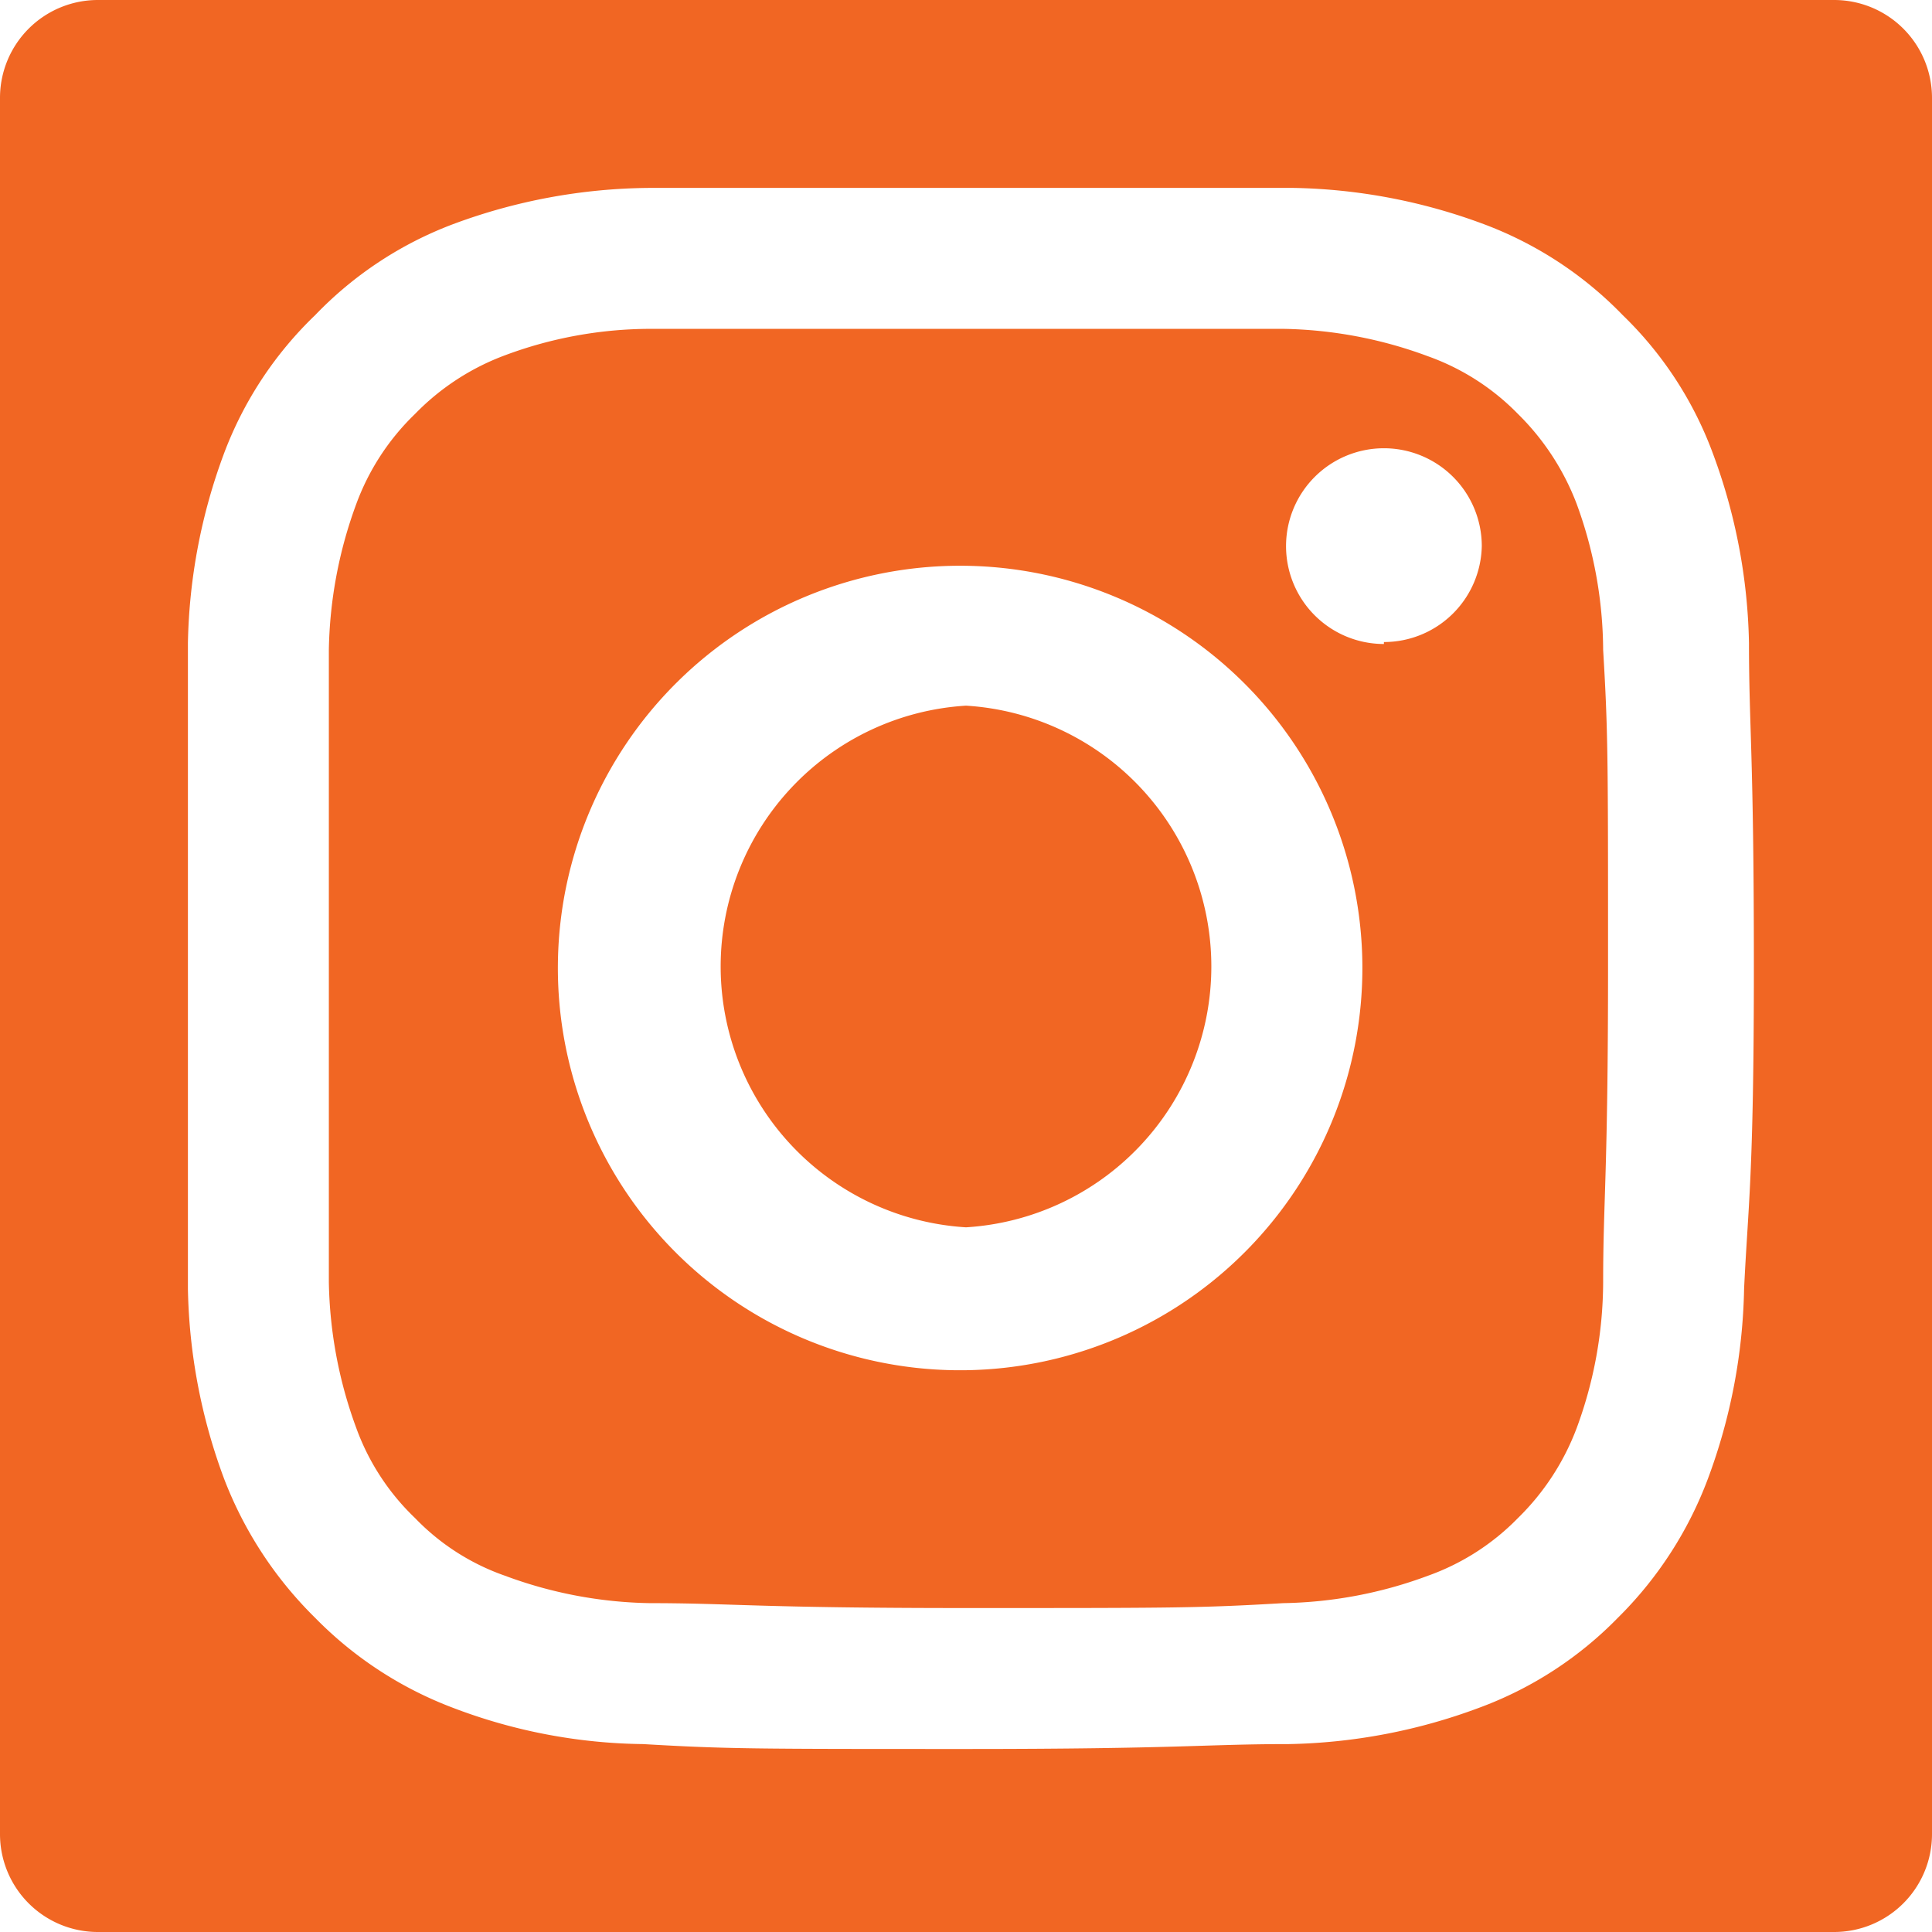 <svg xmlns="http://www.w3.org/2000/svg" viewBox="0 0 19.74 19.74"><defs><style>.cls-1{fill:#f16623;}</style></defs><title>instagram</title><g id="Layer_2" data-name="Layer 2"><g id="Icons"><path class="cls-1" d="M16.11,5.15a2.57,2.57,0,0,0-.6-.92,2.42,2.42,0,0,0-.92-.59,4.44,4.44,0,0,0-1.48-.28c-.85,0-1.1,0-3.24,0H9.16c-1.5,0-1.78,0-2.52,0a4.26,4.26,0,0,0-1.48.27,2.49,2.49,0,0,0-.92.6,2.45,2.45,0,0,0-.6.92,4.52,4.52,0,0,0-.28,1.49c0,.84,0,1.09,0,3.23s0,2.39,0,3.23a4.52,4.52,0,0,0,.28,1.49,2.41,2.41,0,0,0,.6.92,2.35,2.35,0,0,0,.92.59,4.44,4.44,0,0,0,1.48.28c.84,0,1.1.05,3.23.05s2.39,0,3.24-.05a4.44,4.44,0,0,0,1.48-.28,2.42,2.42,0,0,0,.92-.59,2.53,2.53,0,0,0,.6-.92,4.33,4.33,0,0,0,.27-1.49c0-.84.05-1.09.05-3.23s0-2.39-.05-3.23A4.39,4.39,0,0,0,16.11,5.15ZM9.87,14H9.75a4.11,4.11,0,1,1,.12,0Zm4.27-7.42a1,1,0,1,1,1-1A1,1,0,0,1,14.14,6.56Z"/><path class="cls-1" d="M9.87,7.21a2.67,2.67,0,0,0,0,5.33h0a2.67,2.67,0,0,0,0-5.33Z"/><path class="cls-1" d="M18.74,0H1A1,1,0,0,0,0,1V18.74a1,1,0,0,0,1,1H18.74a1,1,0,0,0,1-1V1A1,1,0,0,0,18.74,0Zm-.92,13.17a5.85,5.85,0,0,1-.37,1.94,3.94,3.94,0,0,1-.92,1.42,3.83,3.83,0,0,1-1.42.92,5.85,5.85,0,0,1-1.94.37c-.85,0-1.12.05-3.3.05s-2.44,0-3.3-.05a5.61,5.61,0,0,1-1.94-.37,3.9,3.9,0,0,1-1.41-.92,4,4,0,0,1-.93-1.42,5.85,5.85,0,0,1-.37-1.94c0-.85,0-1.12,0-3.3s0-2.44,0-3.3a5.85,5.85,0,0,1,.37-1.94,3.82,3.82,0,0,1,.93-1.41,3.82,3.82,0,0,1,1.41-.93,5.86,5.86,0,0,1,2-.37c.85,0,1.12,0,3.29,0h0c2.17,0,2.45,0,3.3,0a5.85,5.85,0,0,1,1.94.37,3.85,3.85,0,0,1,1.42.93,3.79,3.79,0,0,1,.92,1.41,5.85,5.85,0,0,1,.37,1.94c0,.86.05,1.13.05,3.3S17.86,12.32,17.82,13.17Z"/></g></g></svg>